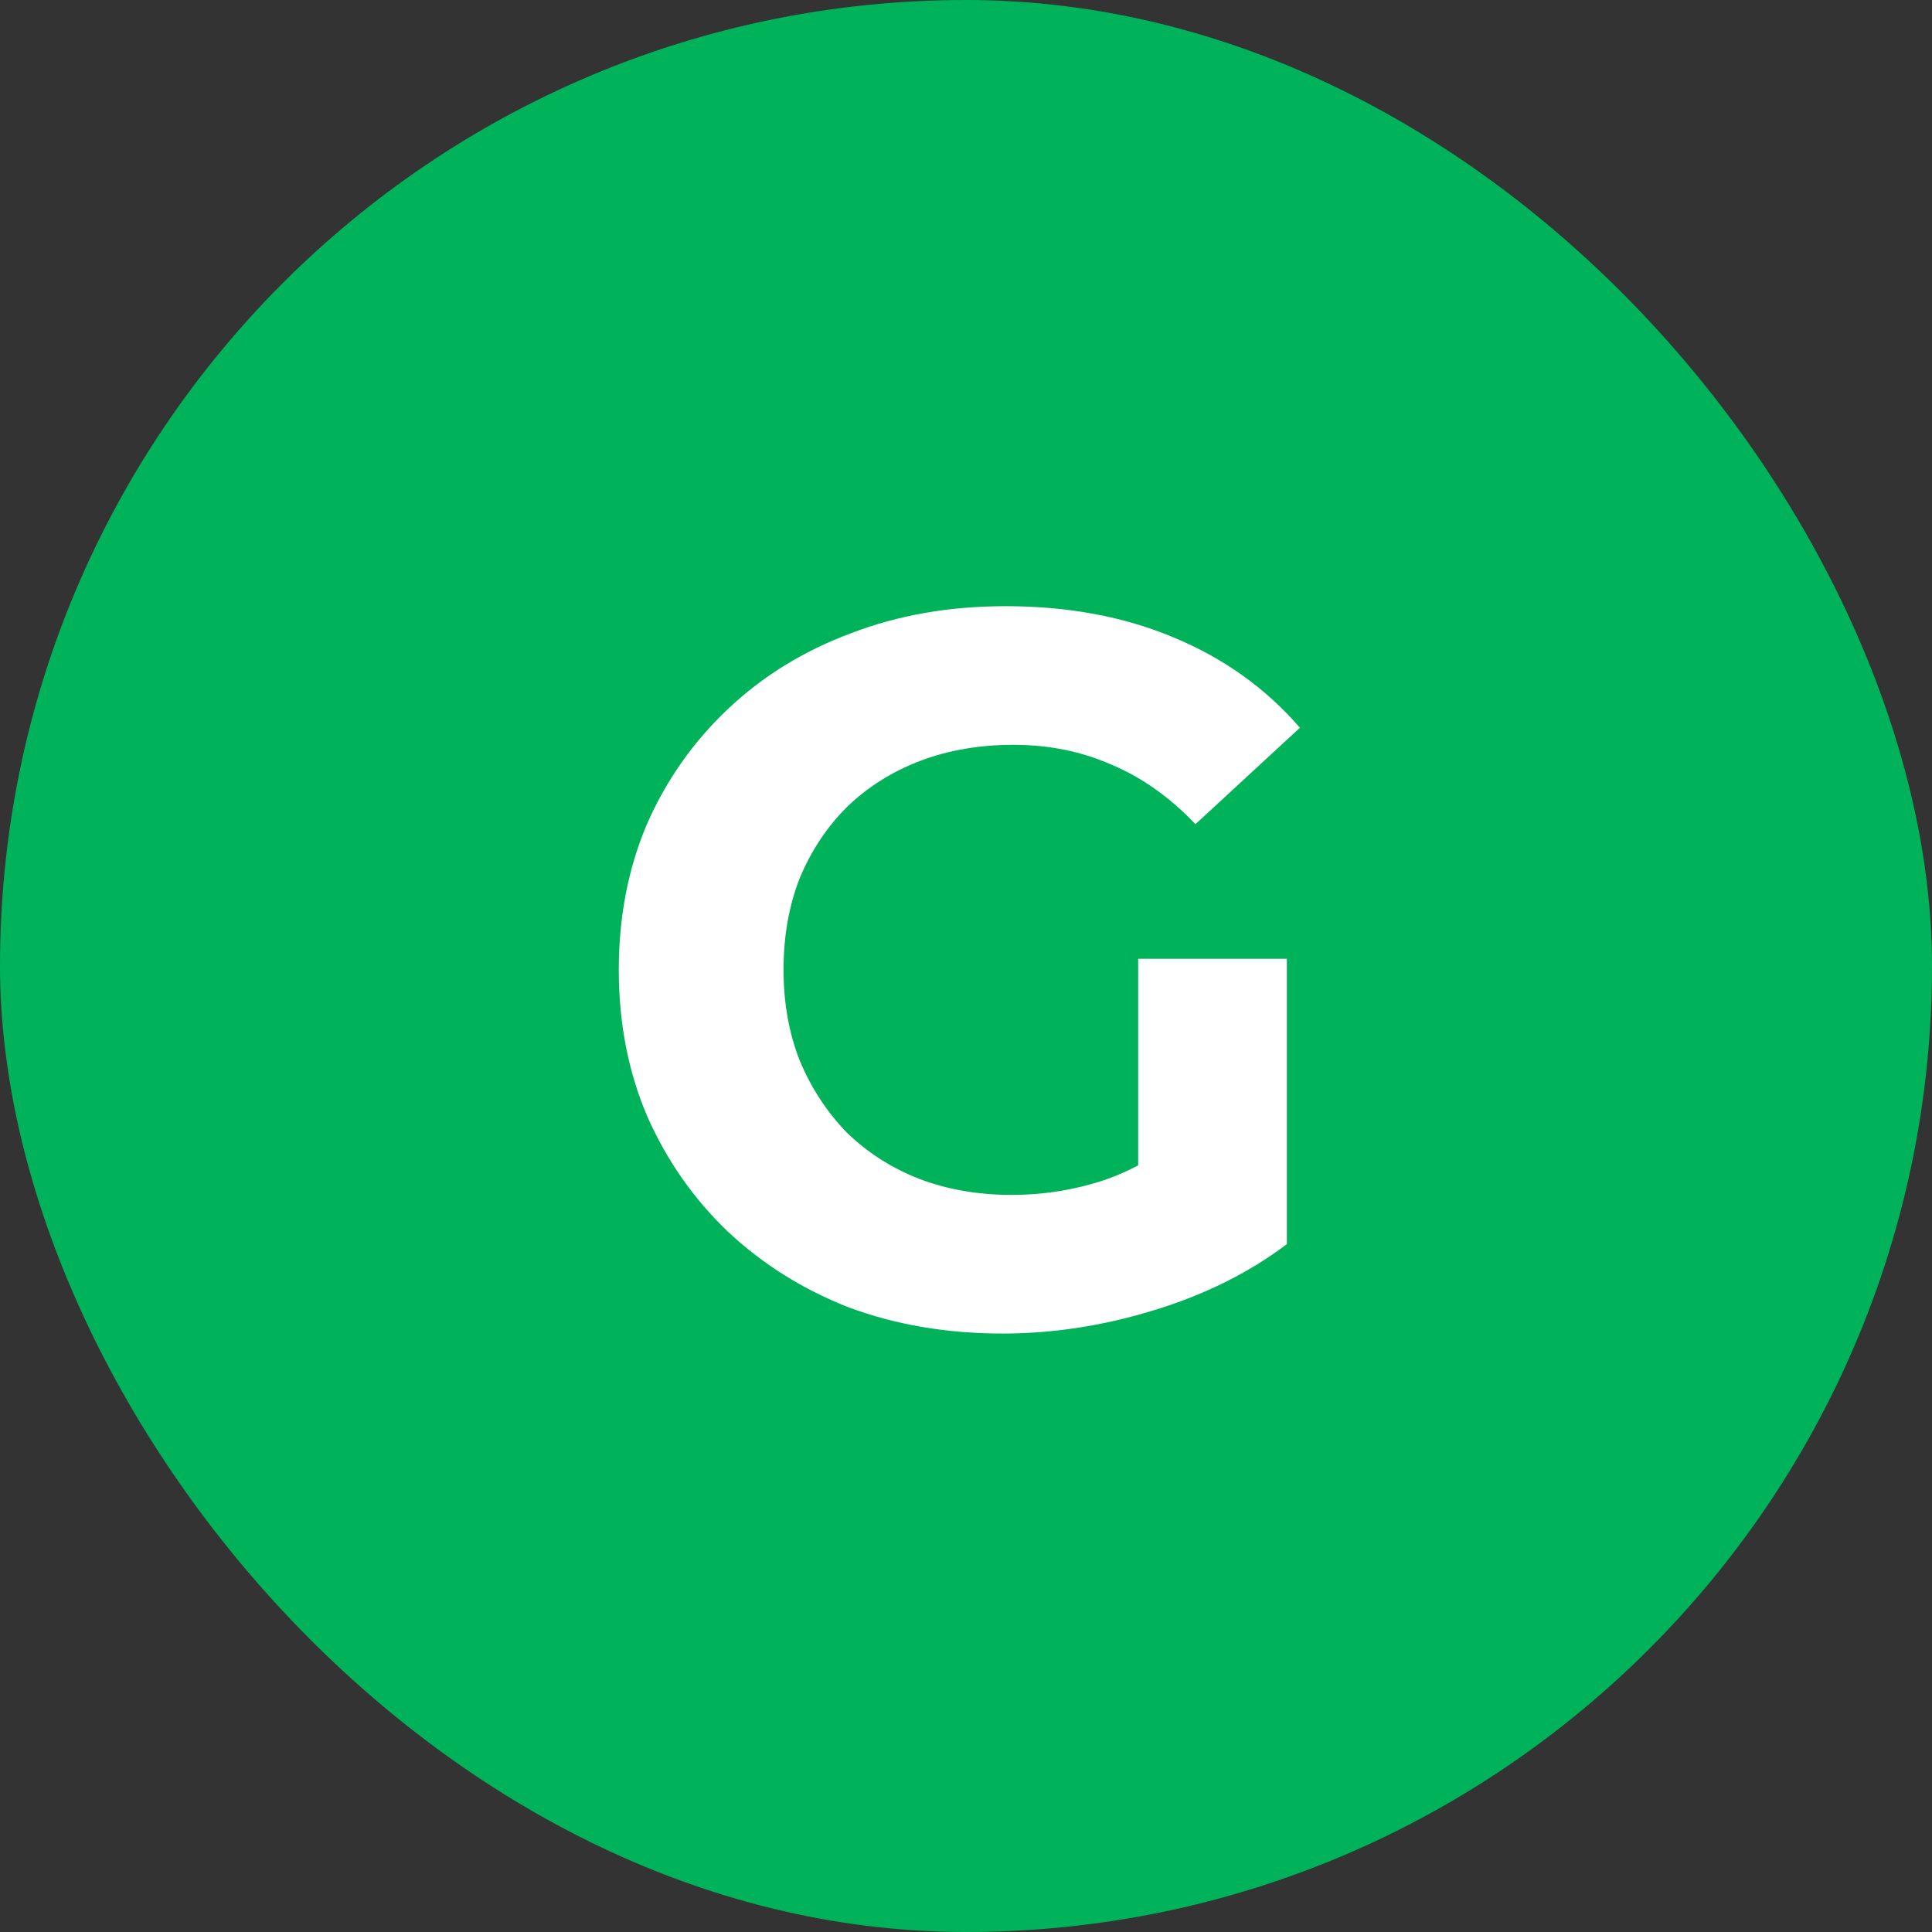 <?xml version="1.0" encoding="UTF-8"?> <svg xmlns="http://www.w3.org/2000/svg" width="250" height="250" viewBox="0 0 250 250" fill="none"><rect x="0" y="0" width="250" height="250" fill="#333333" stroke="none"/> <rect width="250" height="250" rx="125" fill="#00B259"></rect> <path d="M129.73 172.56C122.537 172.56 115.907 171.433 109.84 169.18C103.86 166.84 98.617 163.547 94.11 159.3C89.69 155.053 86.223 150.07 83.71 144.35C81.283 138.63 80.07 132.347 80.07 125.5C80.07 118.653 81.283 112.37 83.71 106.65C86.223 100.93 89.733 95.947 94.24 91.7C98.747 87.453 104.033 84.203 110.1 81.95C116.167 79.61 122.84 78.44 130.12 78.44C138.18 78.44 145.417 79.783 151.83 82.47C158.33 85.157 163.79 89.057 168.21 94.17L154.69 106.65C151.397 103.183 147.8 100.627 143.9 98.98C140 97.247 135.753 96.38 131.16 96.38C126.74 96.38 122.71 97.073 119.07 98.46C115.43 99.847 112.267 101.84 109.58 104.44C106.98 107.04 104.943 110.117 103.47 113.67C102.083 117.223 101.39 121.167 101.39 125.5C101.39 129.747 102.083 133.647 103.47 137.2C104.943 140.753 106.98 143.873 109.58 146.56C112.267 149.16 115.387 151.153 118.94 152.54C122.58 153.927 126.567 154.62 130.9 154.62C135.06 154.62 139.09 153.97 142.99 152.67C146.977 151.283 150.833 148.987 154.56 145.78L166.52 160.99C161.58 164.717 155.817 167.577 149.23 169.57C142.73 171.563 136.23 172.56 129.73 172.56ZM147.28 158.26V124.07H166.52V160.99L147.28 158.26Z" fill="white"></path> </svg> 